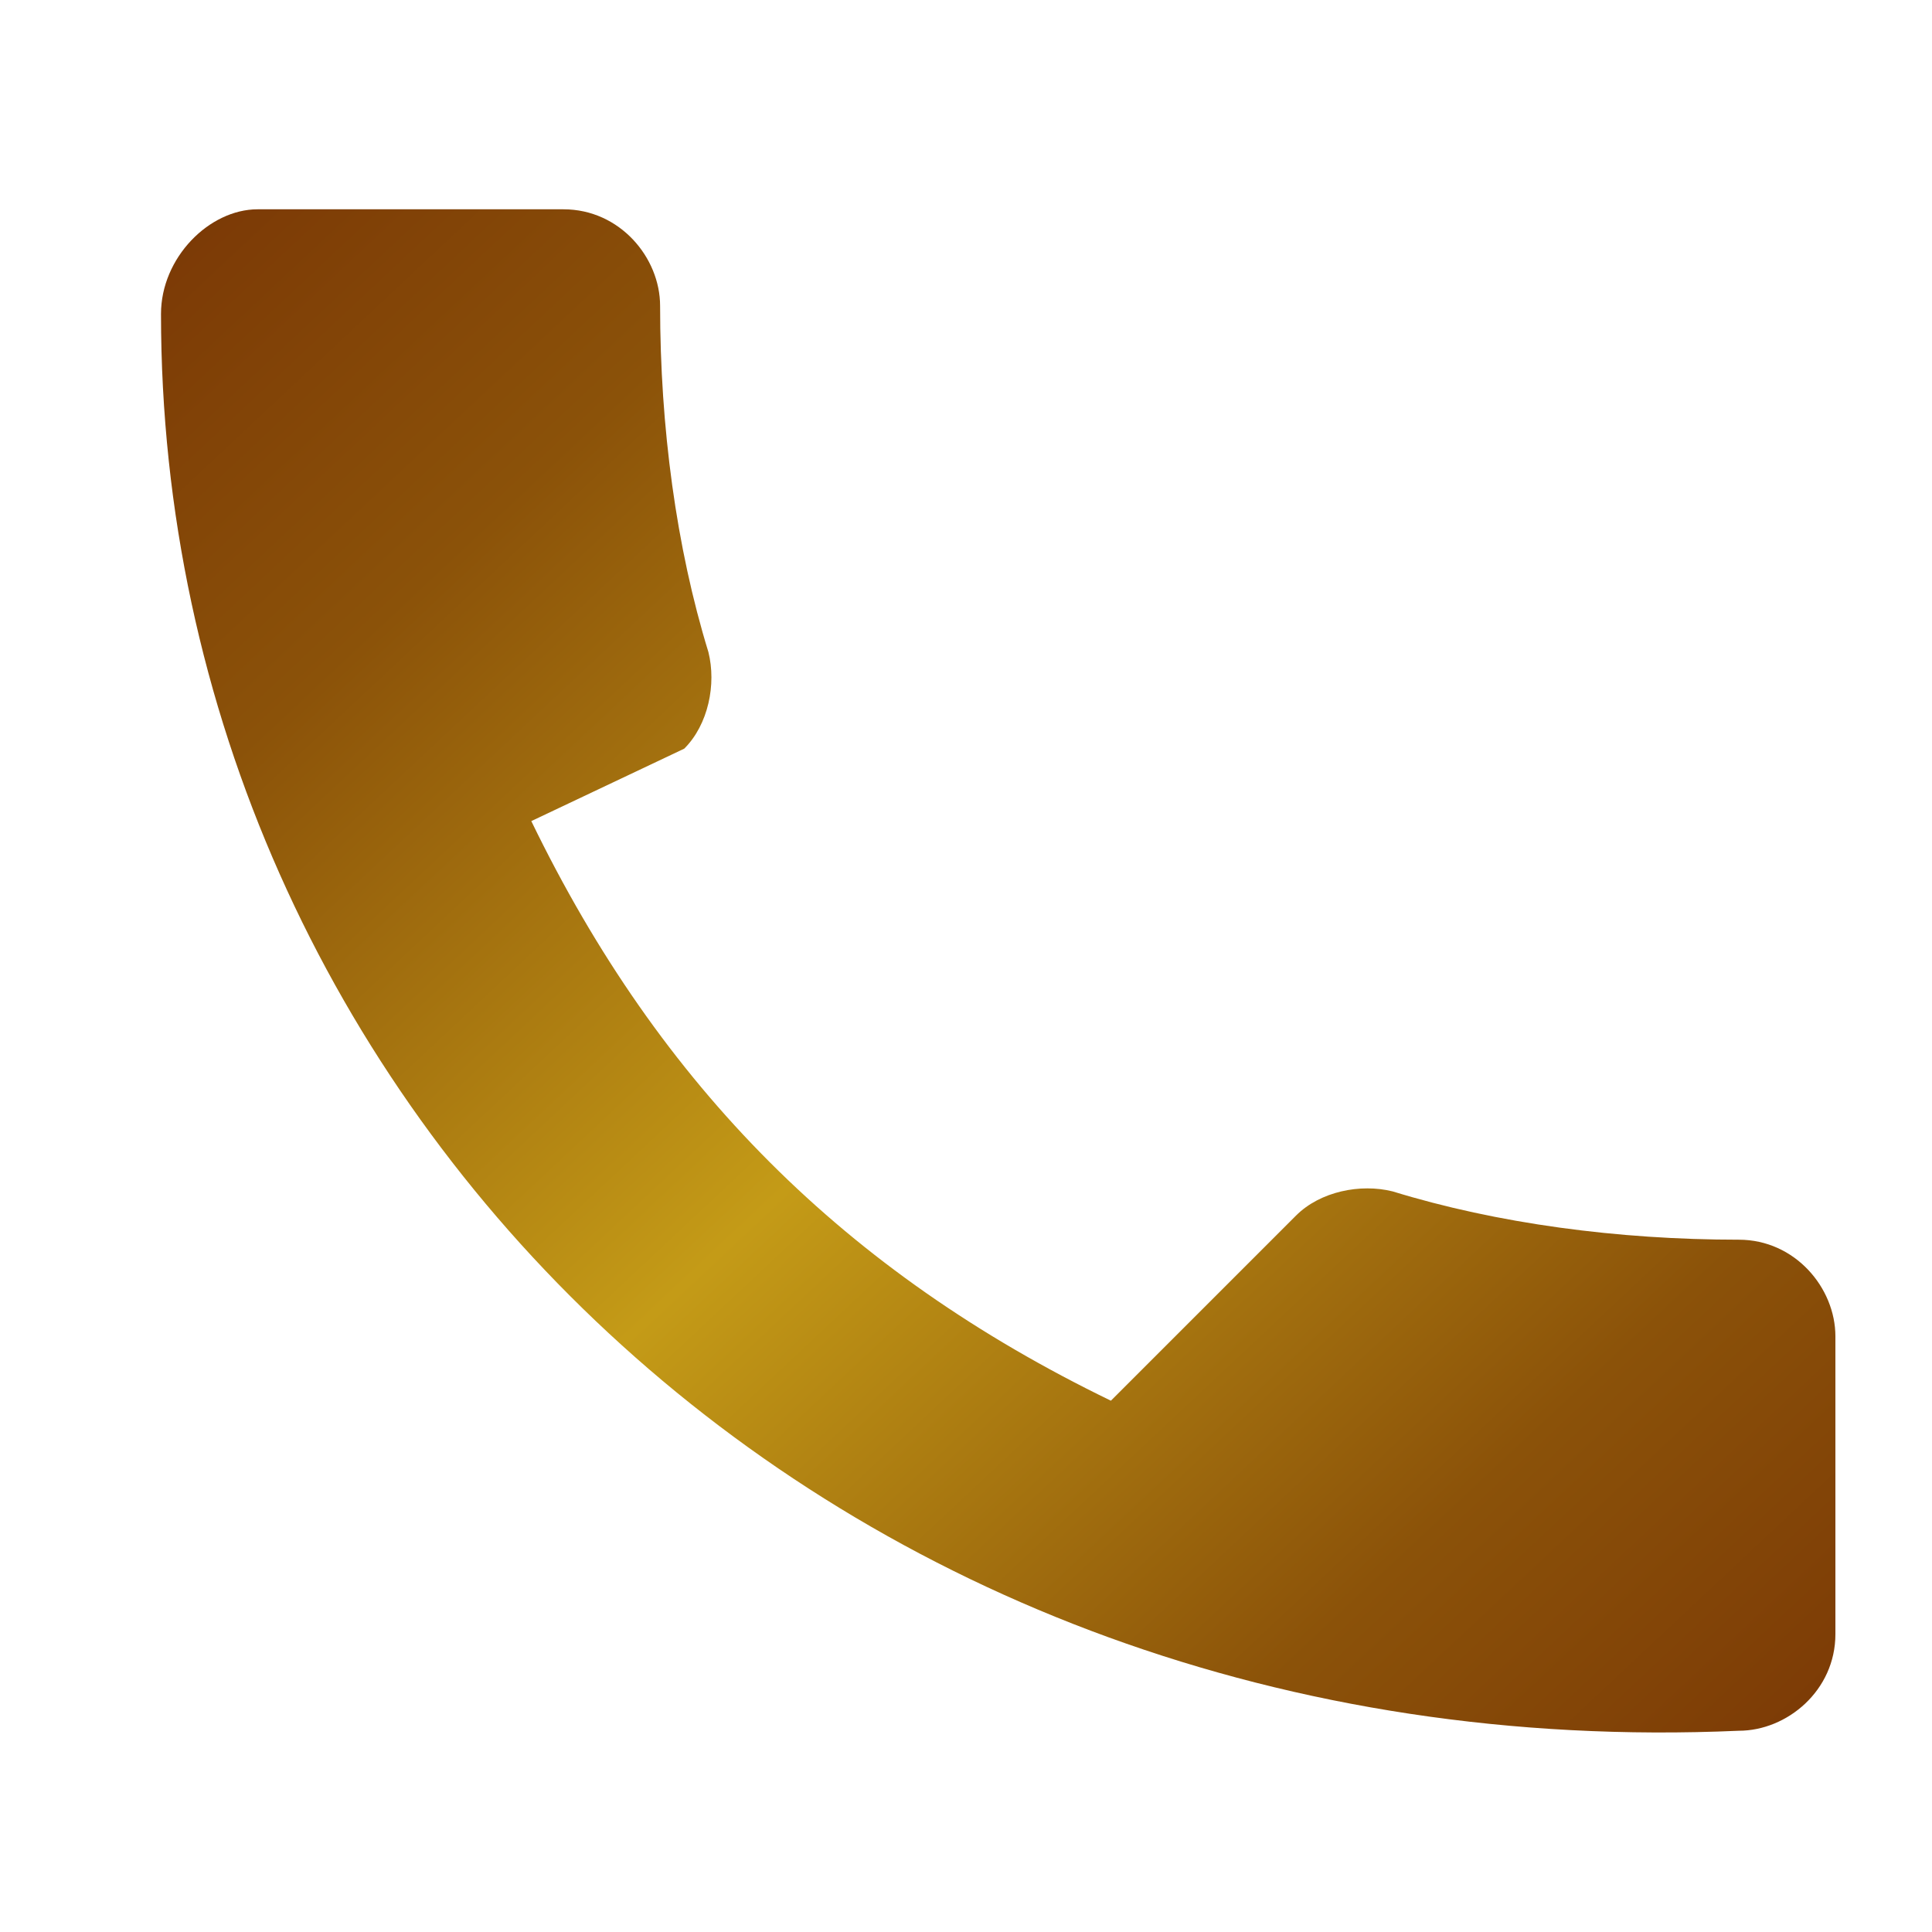 
<svg xmlns="http://www.w3.org/2000/svg" width="24" height="24" viewBox="0 0 24 24">
  <defs>
    <linearGradient id="darkGoldenGradient" x1="0%" y1="0%" x2="100%" y2="100%">
      <stop offset="0%" stop-color="#7a3705" />
      <stop offset="20%" stop-color="#8b5209" />
      <stop offset="50%" stop-color="#c49b17" />
      <stop offset="80%" stop-color="#8b5209" />
      <stop offset="100%" stop-color="#7a3705" />
    </linearGradient>
  </defs>
  <path d="M6.6,10.2C8.2,13.5,10.5,15.8,13.8,17.4l2.3-2.3c0.3-0.3,0.8-0.4,1.2-0.3
    c1.3,0.4,2.8,0.6,4.3,0.6c0.7,0,1.2,0.6,1.2,1.2v3.7c0,0.7-0.6,1.2-1.2,1.2C10.3,
    22,2,13.7,2,3.9C2,3.2,2.6,2.6,3.2,2.6H7c0.7,0,1.2,0.6,1.2,1.2c0,1.5,0.2,3,0.6,
    4.3c0.1,0.4,0,0.9-0.3,1.2L6.6,10.2z" fill="url(#darkGoldenGradient)" />
</svg>
